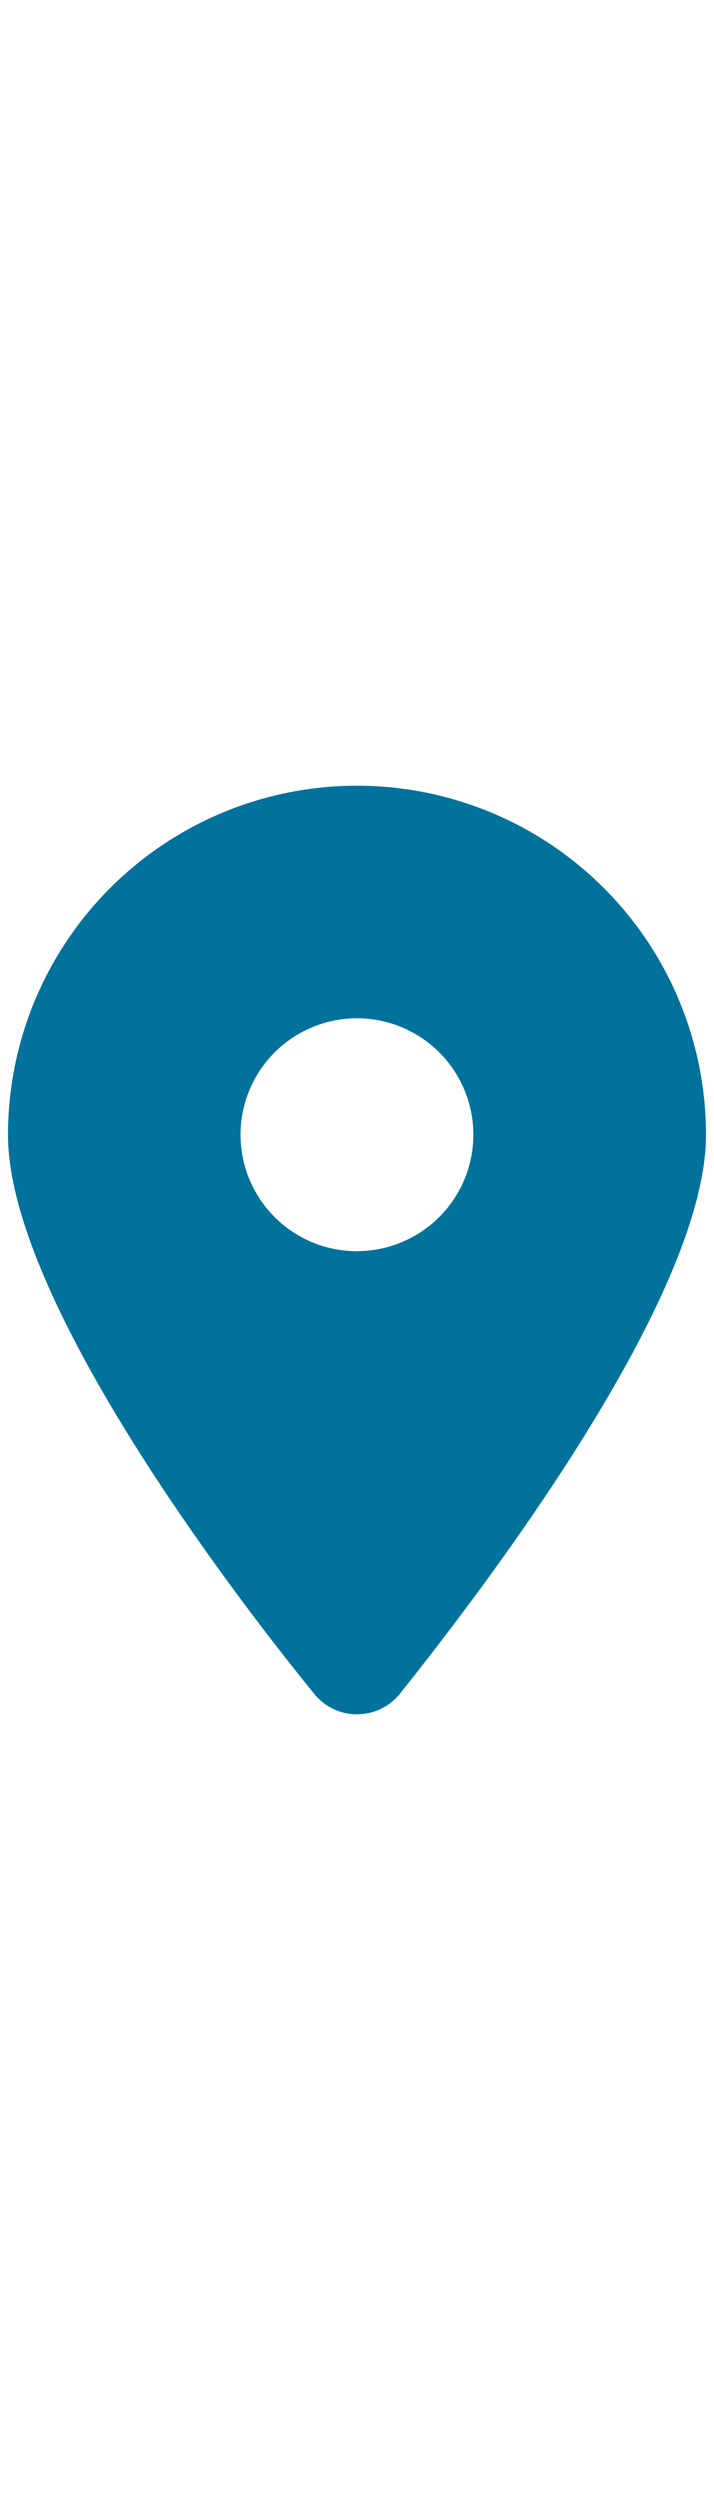 <svg class="icon" aria-hidden="true" role="img" xmlns="http://www.w3.org/2000/svg" width="10" height="35" viewBox="0 0 10 35"><path fill="#00729B" d="M4.396 23.708C3.067 22.073.112 18.112.112 15.888a4.888 4.888 0 0 1 9.776 0c0 2.225-2.979 6.186-4.284 7.82a.77.77 0 0 1-1.208 0zM5 17.516a1.63 1.63 0 1 0-.001-3.26A1.63 1.63 0 0 0 5 17.517z" /></svg>